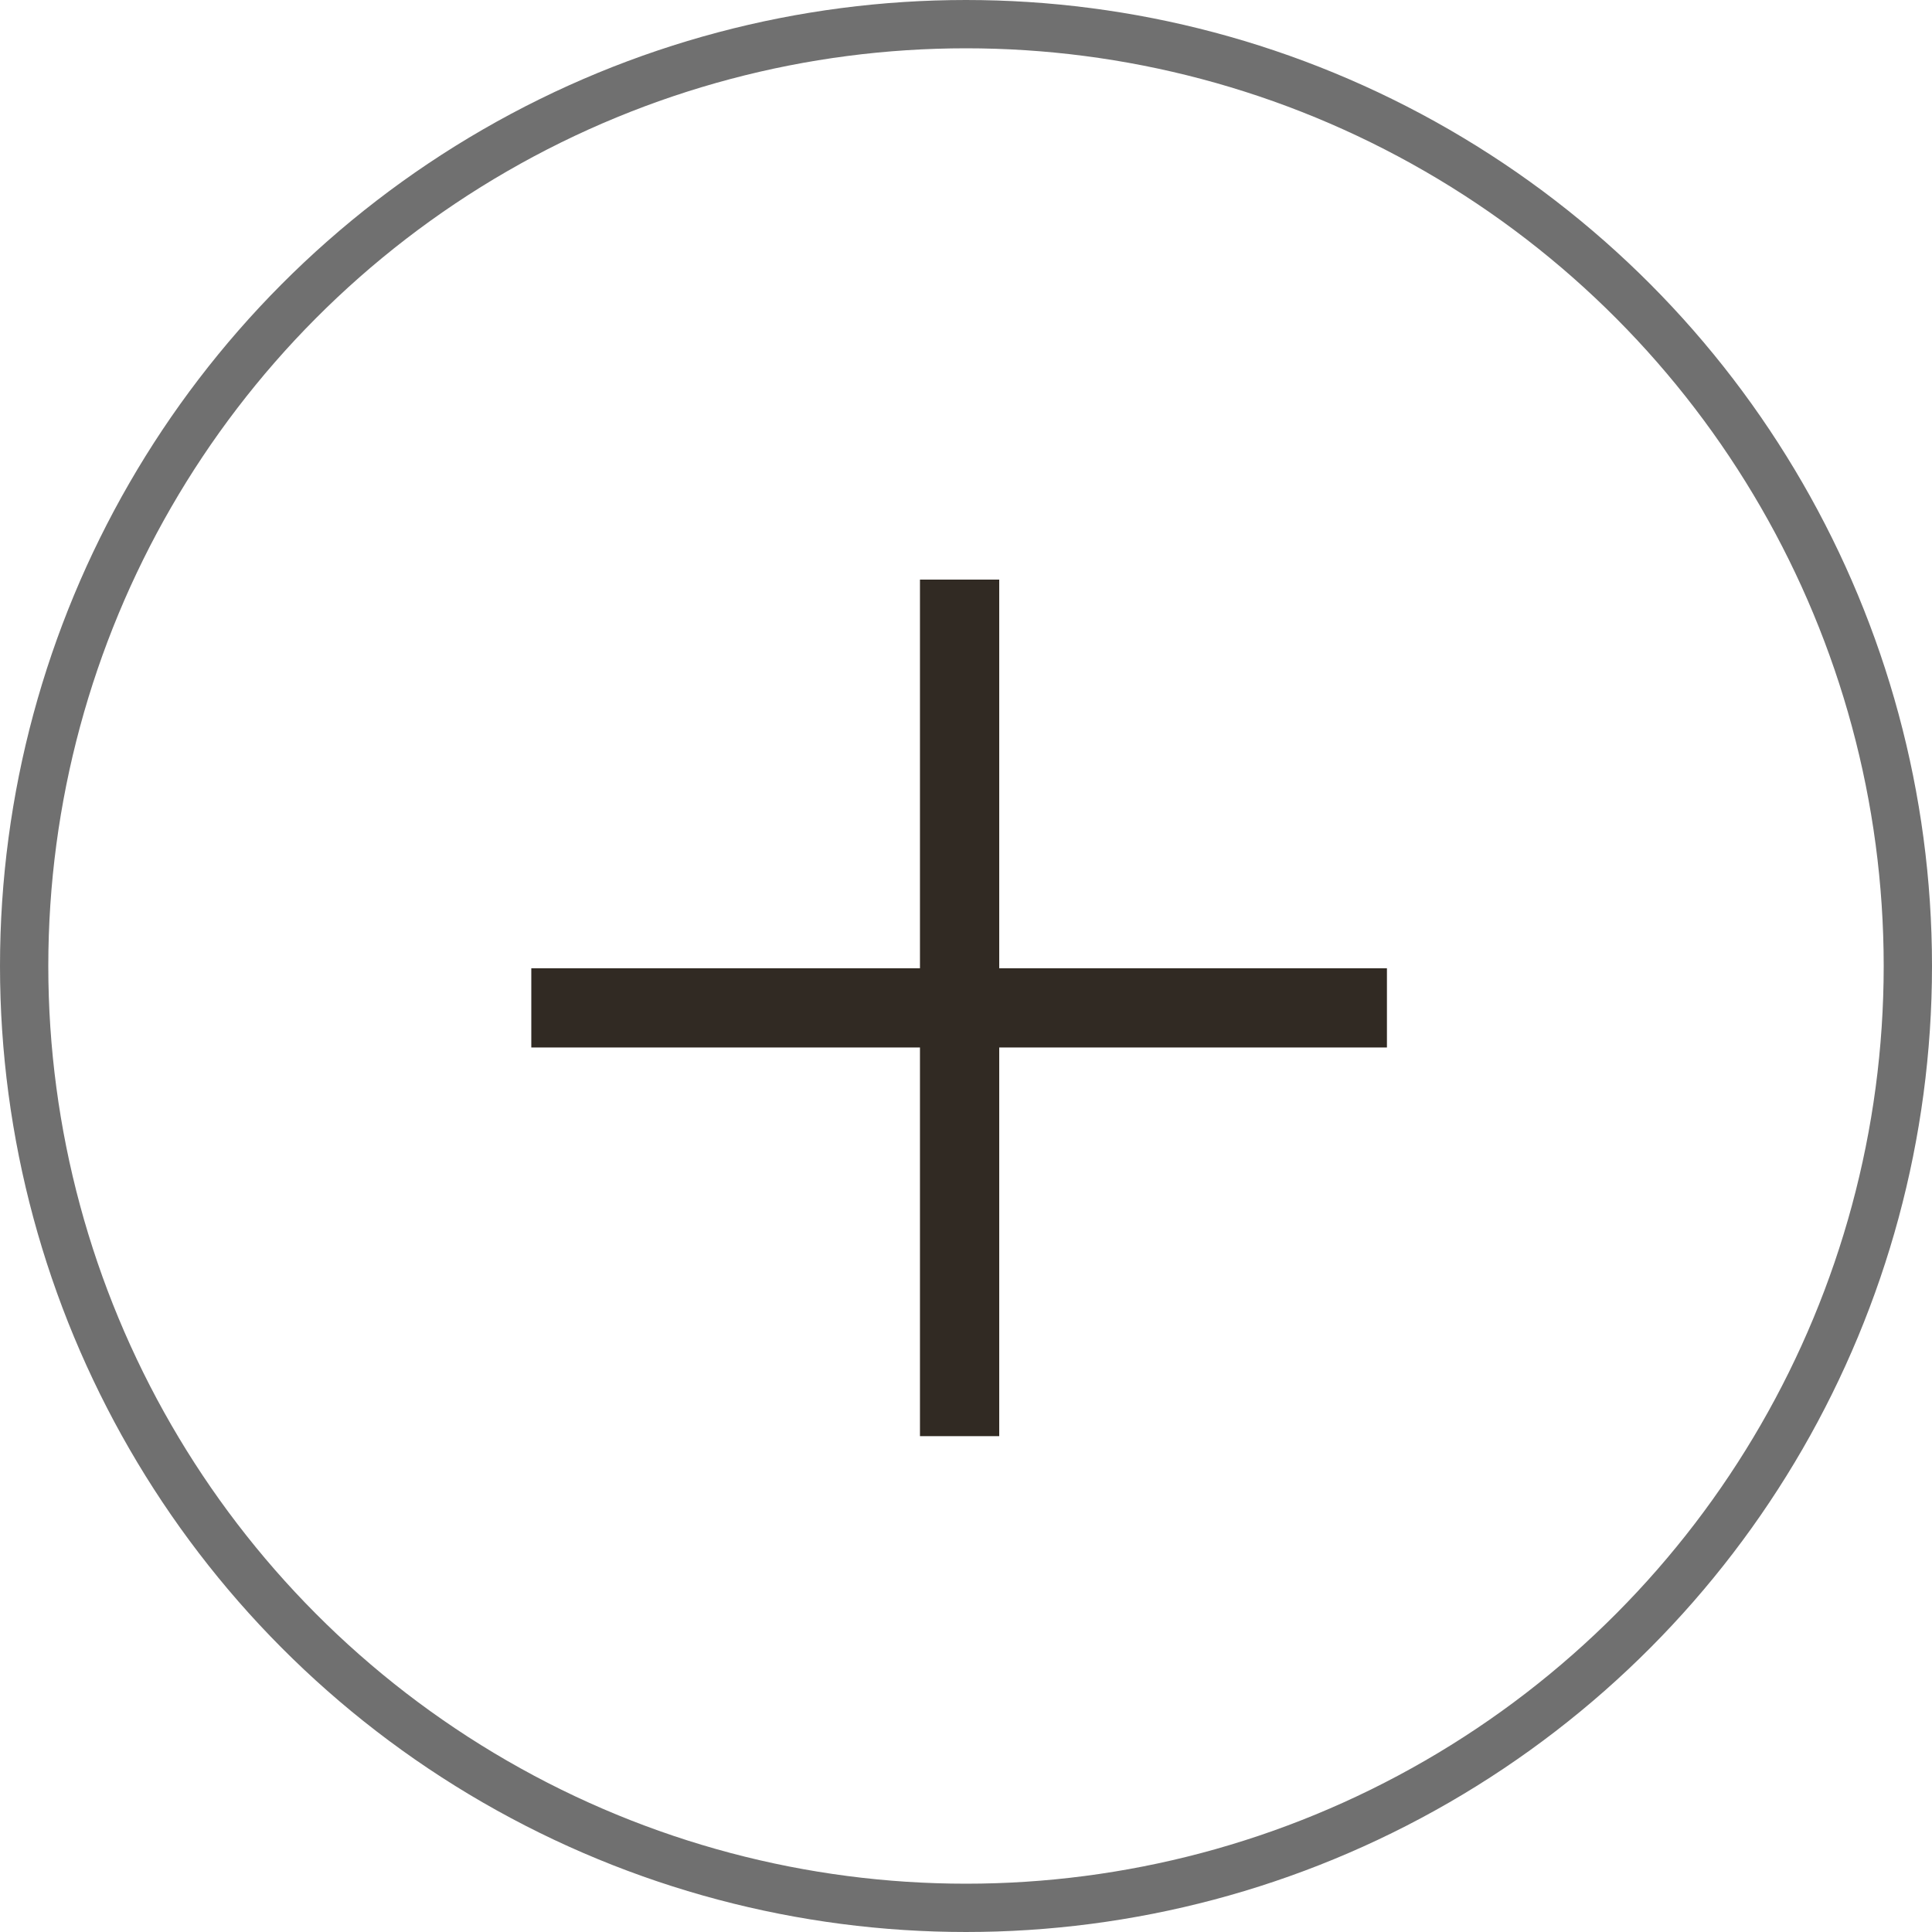 <svg xmlns="http://www.w3.org/2000/svg" width="40" height="40" viewBox="0 0 40 40">
  <g id="Gruppe_1094" data-name="Gruppe 1094" transform="translate(-1122 -11525)">
    <path id="Right_in_the_urban_heart_of_Warsaw_arises_a_rare_and_extraordinary_possibility_for_your_company._The_newly_renovated_LIFE_Building_Warsaw_offers_innovative_space_solutions_and_modern_amenities_as_an_integral_part_of_an_exceptional_work-life_balance._High-quality_modernised_office_spaces_ranging_in_size_from_180m2_to_1.316m2_are_available_to_rent." data-name="Right in the urban heart of Warsaw arises a rare and extraordinary possibility for your company. The newly renovated LIFE_Building Warsaw offers innovative space solutions and modern amenities as an integral part of an exceptional work-life balance. High-quality modernised office spaces ranging in size from 180m2 to 1.316m2 are available to rent." d="M13.848,32.16v8.047H12.207V32.16H4.16V30.52h8.047V22.473h1.641V30.52h8.027V32.16Z" transform="translate(1128.84 11514.527)" fill="#312a23"/>
    <g id="Ellipse_4" data-name="Ellipse 4" transform="translate(1122 11525)" fill="none" stroke="#707070" stroke-width="1">
      <circle cx="20" cy="20" r="20" stroke="none"/>
      <circle cx="20" cy="20" r="19.5" fill="none"/>
    </g>
  </g>
</svg>
